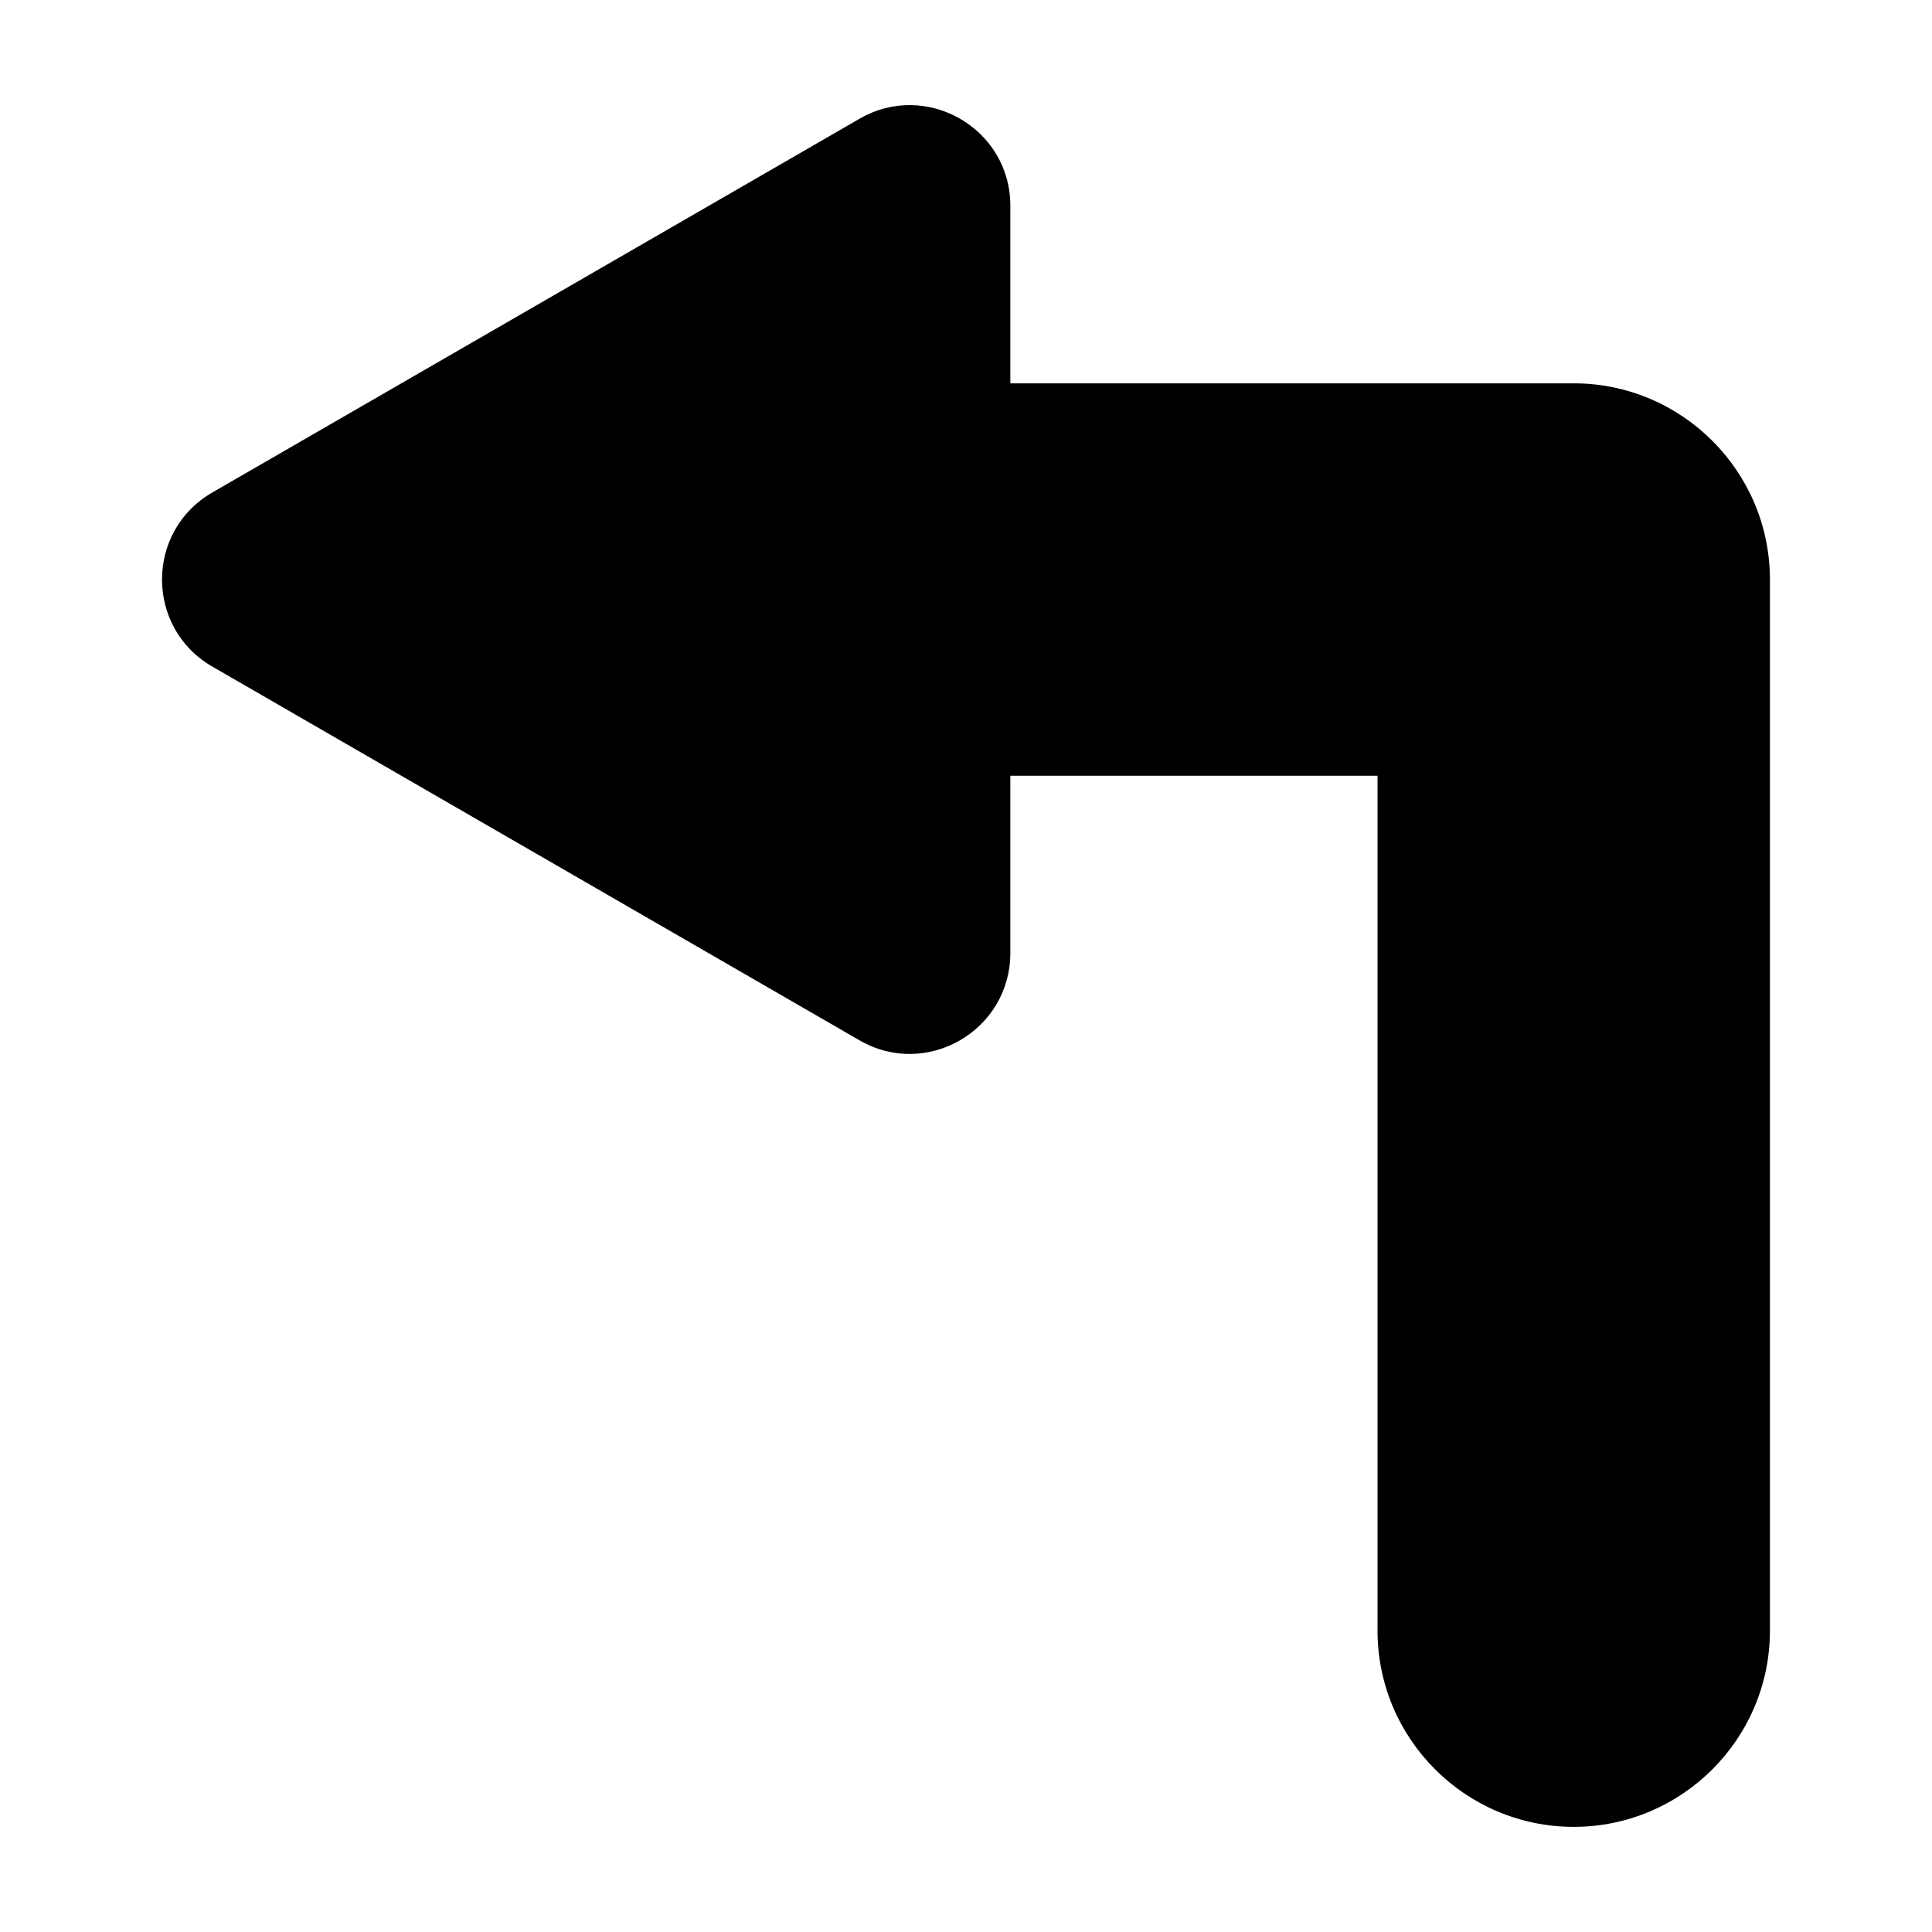 <?xml version="1.0" encoding="UTF-8"?>
<!-- Uploaded to: SVG Repo, www.svgrepo.com, Generator: SVG Repo Mixer Tools -->
<svg fill="#000000" width="800px" height="800px" version="1.1" viewBox="144 144 512 512" xmlns="http://www.w3.org/2000/svg">
 <path d="m613.05 297.59v278.55c0 28.672-23.324 51.996-51.996 51.996s-51.996-23.324-51.996-51.996v-226.56h-97.309v46.945c0 20.648-22.285 33.426-39.961 23.176l-171.59-99.09c-17.68-10.25-17.68-35.805 0-46.055l171.59-99.09c17.68-10.25 39.961 2.523 39.961 23.027v47.094h149.3c28.676 0 52 23.324 52 51.996z"/>
</svg>